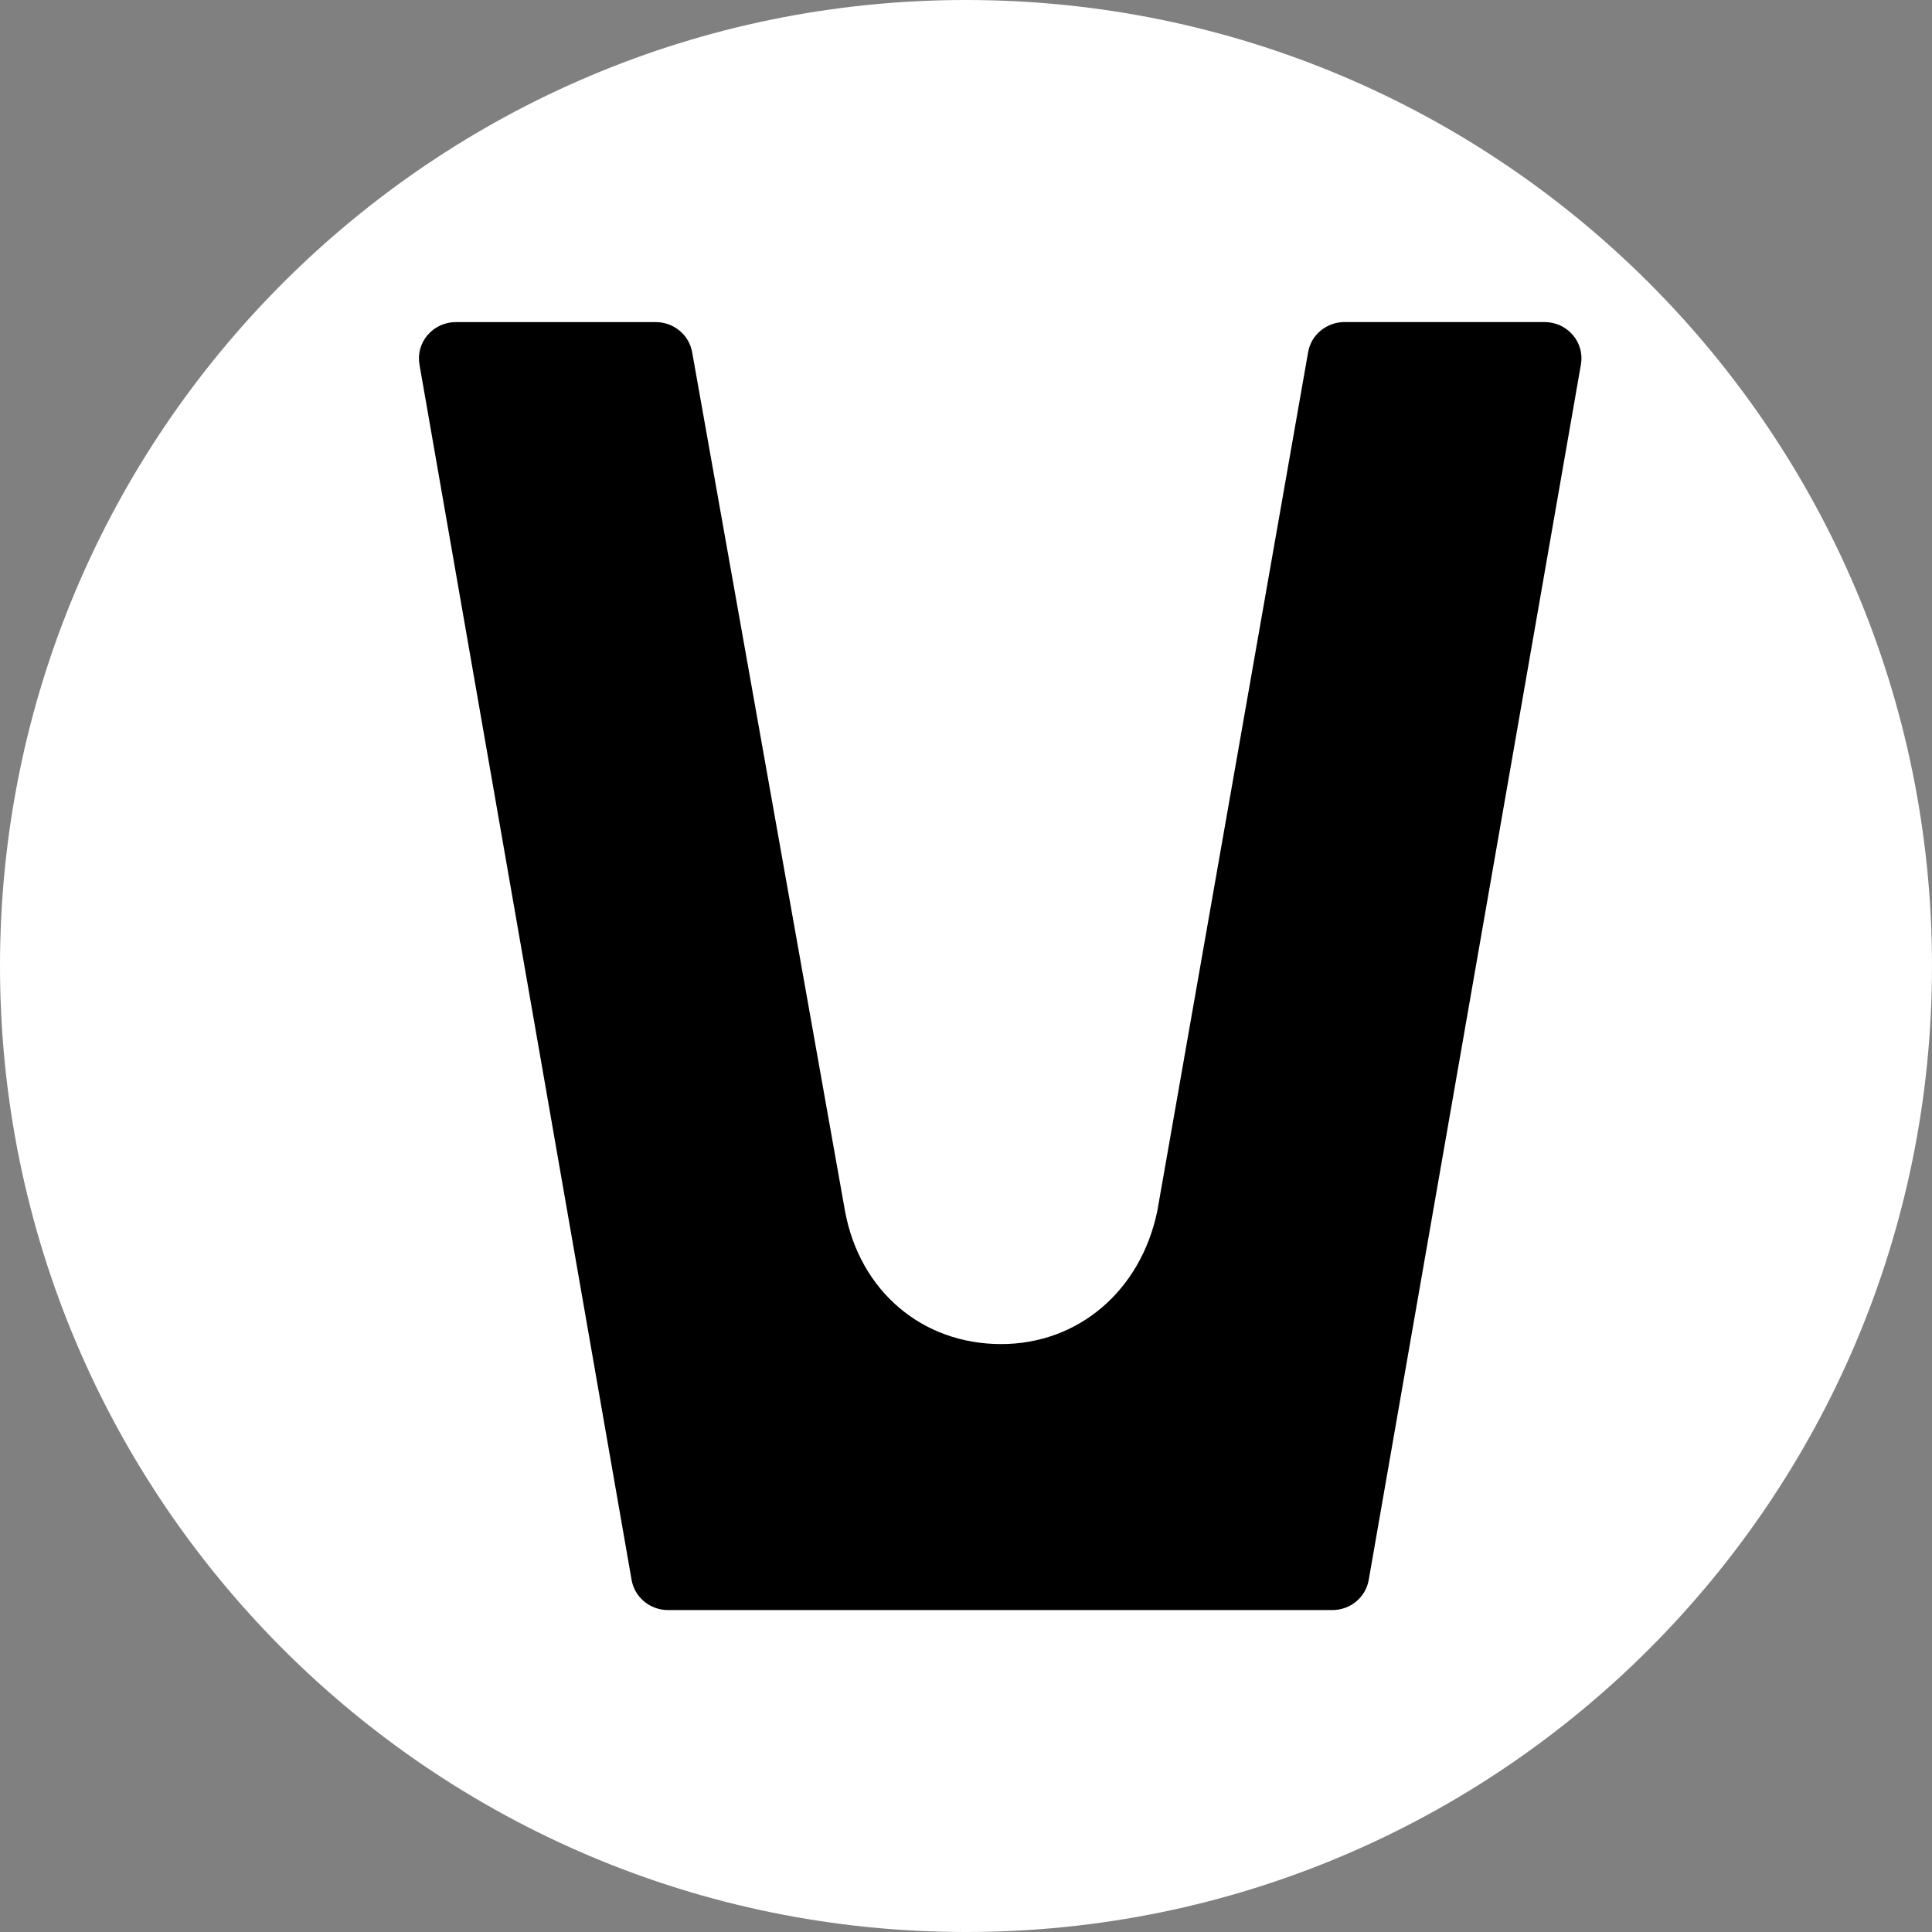 <svg width="36" height="36" viewBox="0 0 36 36" fill="none" xmlns="http://www.w3.org/2000/svg">
<rect x="0" y="0" width="36" height="36" fill="#808080" stroke="none"/>
<g clip-path="url(#clip0_13_15332)">
<path d="M18 36C27.941 36 36 27.941 36 18C36 8.059 27.941 0 18 0C8.059 0 0 8.059 0 18C0 27.941 8.059 36 18 36Z" fill="white"/>
<path d="M29.458 6.792L25.504 29.44C25.477 29.597 25.394 29.739 25.27 29.842C25.146 29.945 24.989 30.001 24.827 30.001H12.447C12.284 30.001 12.127 29.945 12.004 29.842C11.88 29.739 11.796 29.597 11.769 29.44L7.816 6.792C7.799 6.695 7.804 6.596 7.83 6.501C7.856 6.406 7.903 6.318 7.968 6.243C8.032 6.167 8.113 6.107 8.203 6.065C8.294 6.024 8.393 6.002 8.493 6.002H12.22C12.382 6.002 12.538 6.058 12.662 6.161C12.786 6.263 12.869 6.405 12.897 6.562L15.746 22.569C16.021 24.055 17.181 25.045 18.655 25.045C20.091 25.045 21.254 24.055 21.564 22.569L24.375 6.562C24.402 6.405 24.485 6.262 24.61 6.16C24.734 6.057 24.891 6.001 25.053 6.001H28.778C28.878 6.001 28.978 6.022 29.069 6.063C29.16 6.105 29.241 6.165 29.306 6.241C29.371 6.316 29.418 6.404 29.444 6.5C29.471 6.595 29.475 6.695 29.458 6.792Z" fill="black"/>
</g>
<defs>
<clipPath id="clip0_13_15332">
<rect width="36" height="36" fill="white"/>
</clipPath>
</defs>
</svg>
